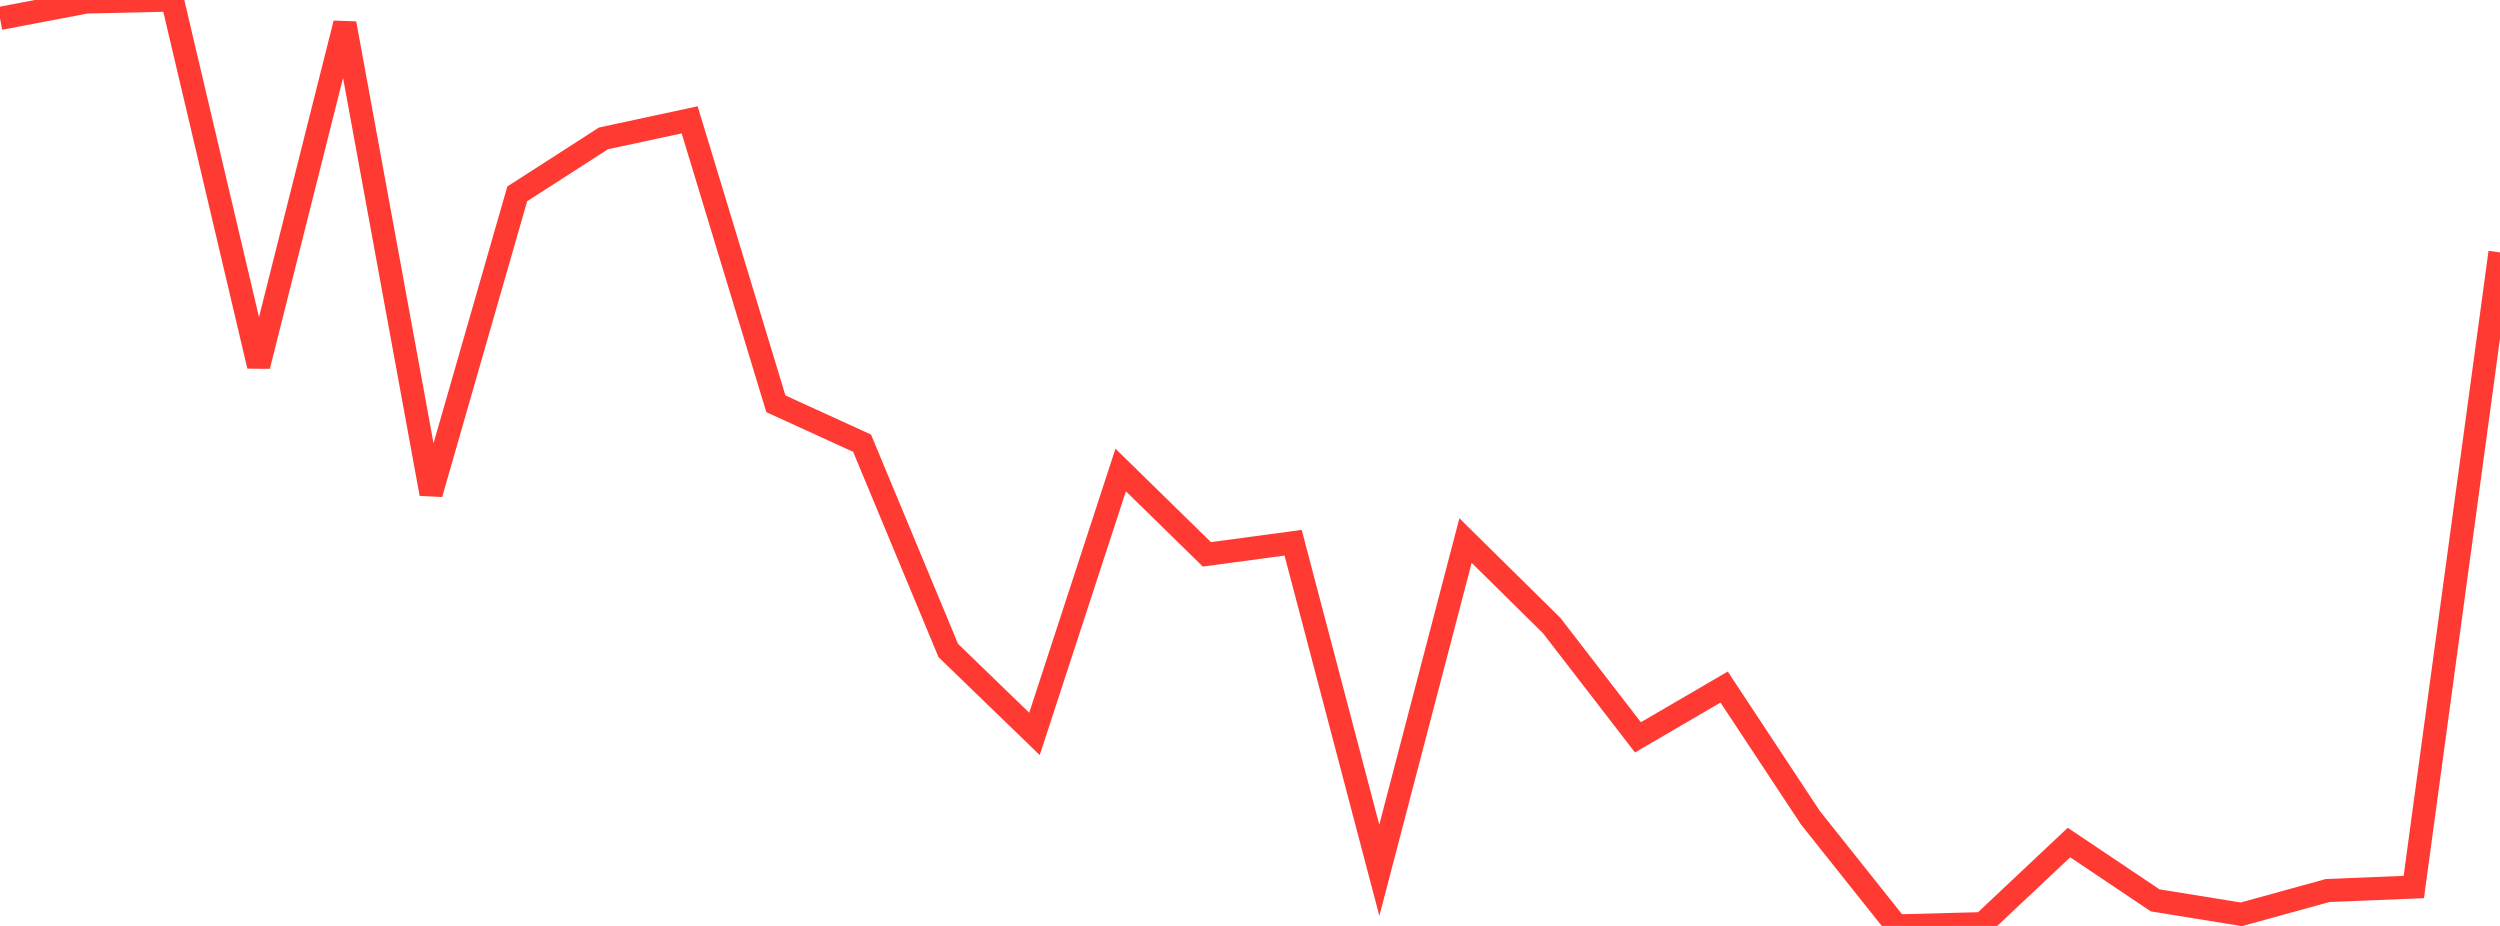 <?xml version="1.0" standalone="no"?>
<!DOCTYPE svg PUBLIC "-//W3C//DTD SVG 1.1//EN" "http://www.w3.org/Graphics/SVG/1.1/DTD/svg11.dtd">

<svg width="135" height="50" viewBox="0 0 135 50" preserveAspectRatio="none" 
  xmlns="http://www.w3.org/2000/svg"
  xmlns:xlink="http://www.w3.org/1999/xlink">


<polyline points="0.0, 0.994 4.655, 0.107 9.31, 0.0 13.966, 19.765 18.621, 1.265 23.276, 26.667 27.931, 10.468 32.586, 7.473 37.241, 6.471 41.897, 21.805 46.552, 23.932 51.207, 35.127 55.862, 39.631 60.517, 25.379 65.172, 29.935 69.828, 29.307 74.483, 46.996 79.138, 29.19 83.793, 33.783 88.448, 39.816 93.103, 37.101 97.759, 44.154 102.414, 50.0 107.069, 49.878 111.724, 45.497 116.379, 48.62 121.034, 49.372 125.69, 48.089 130.345, 47.898 135.0, 13.63" fill="none" stroke="#ff3a33" stroke-width="1.25"/>

</svg>